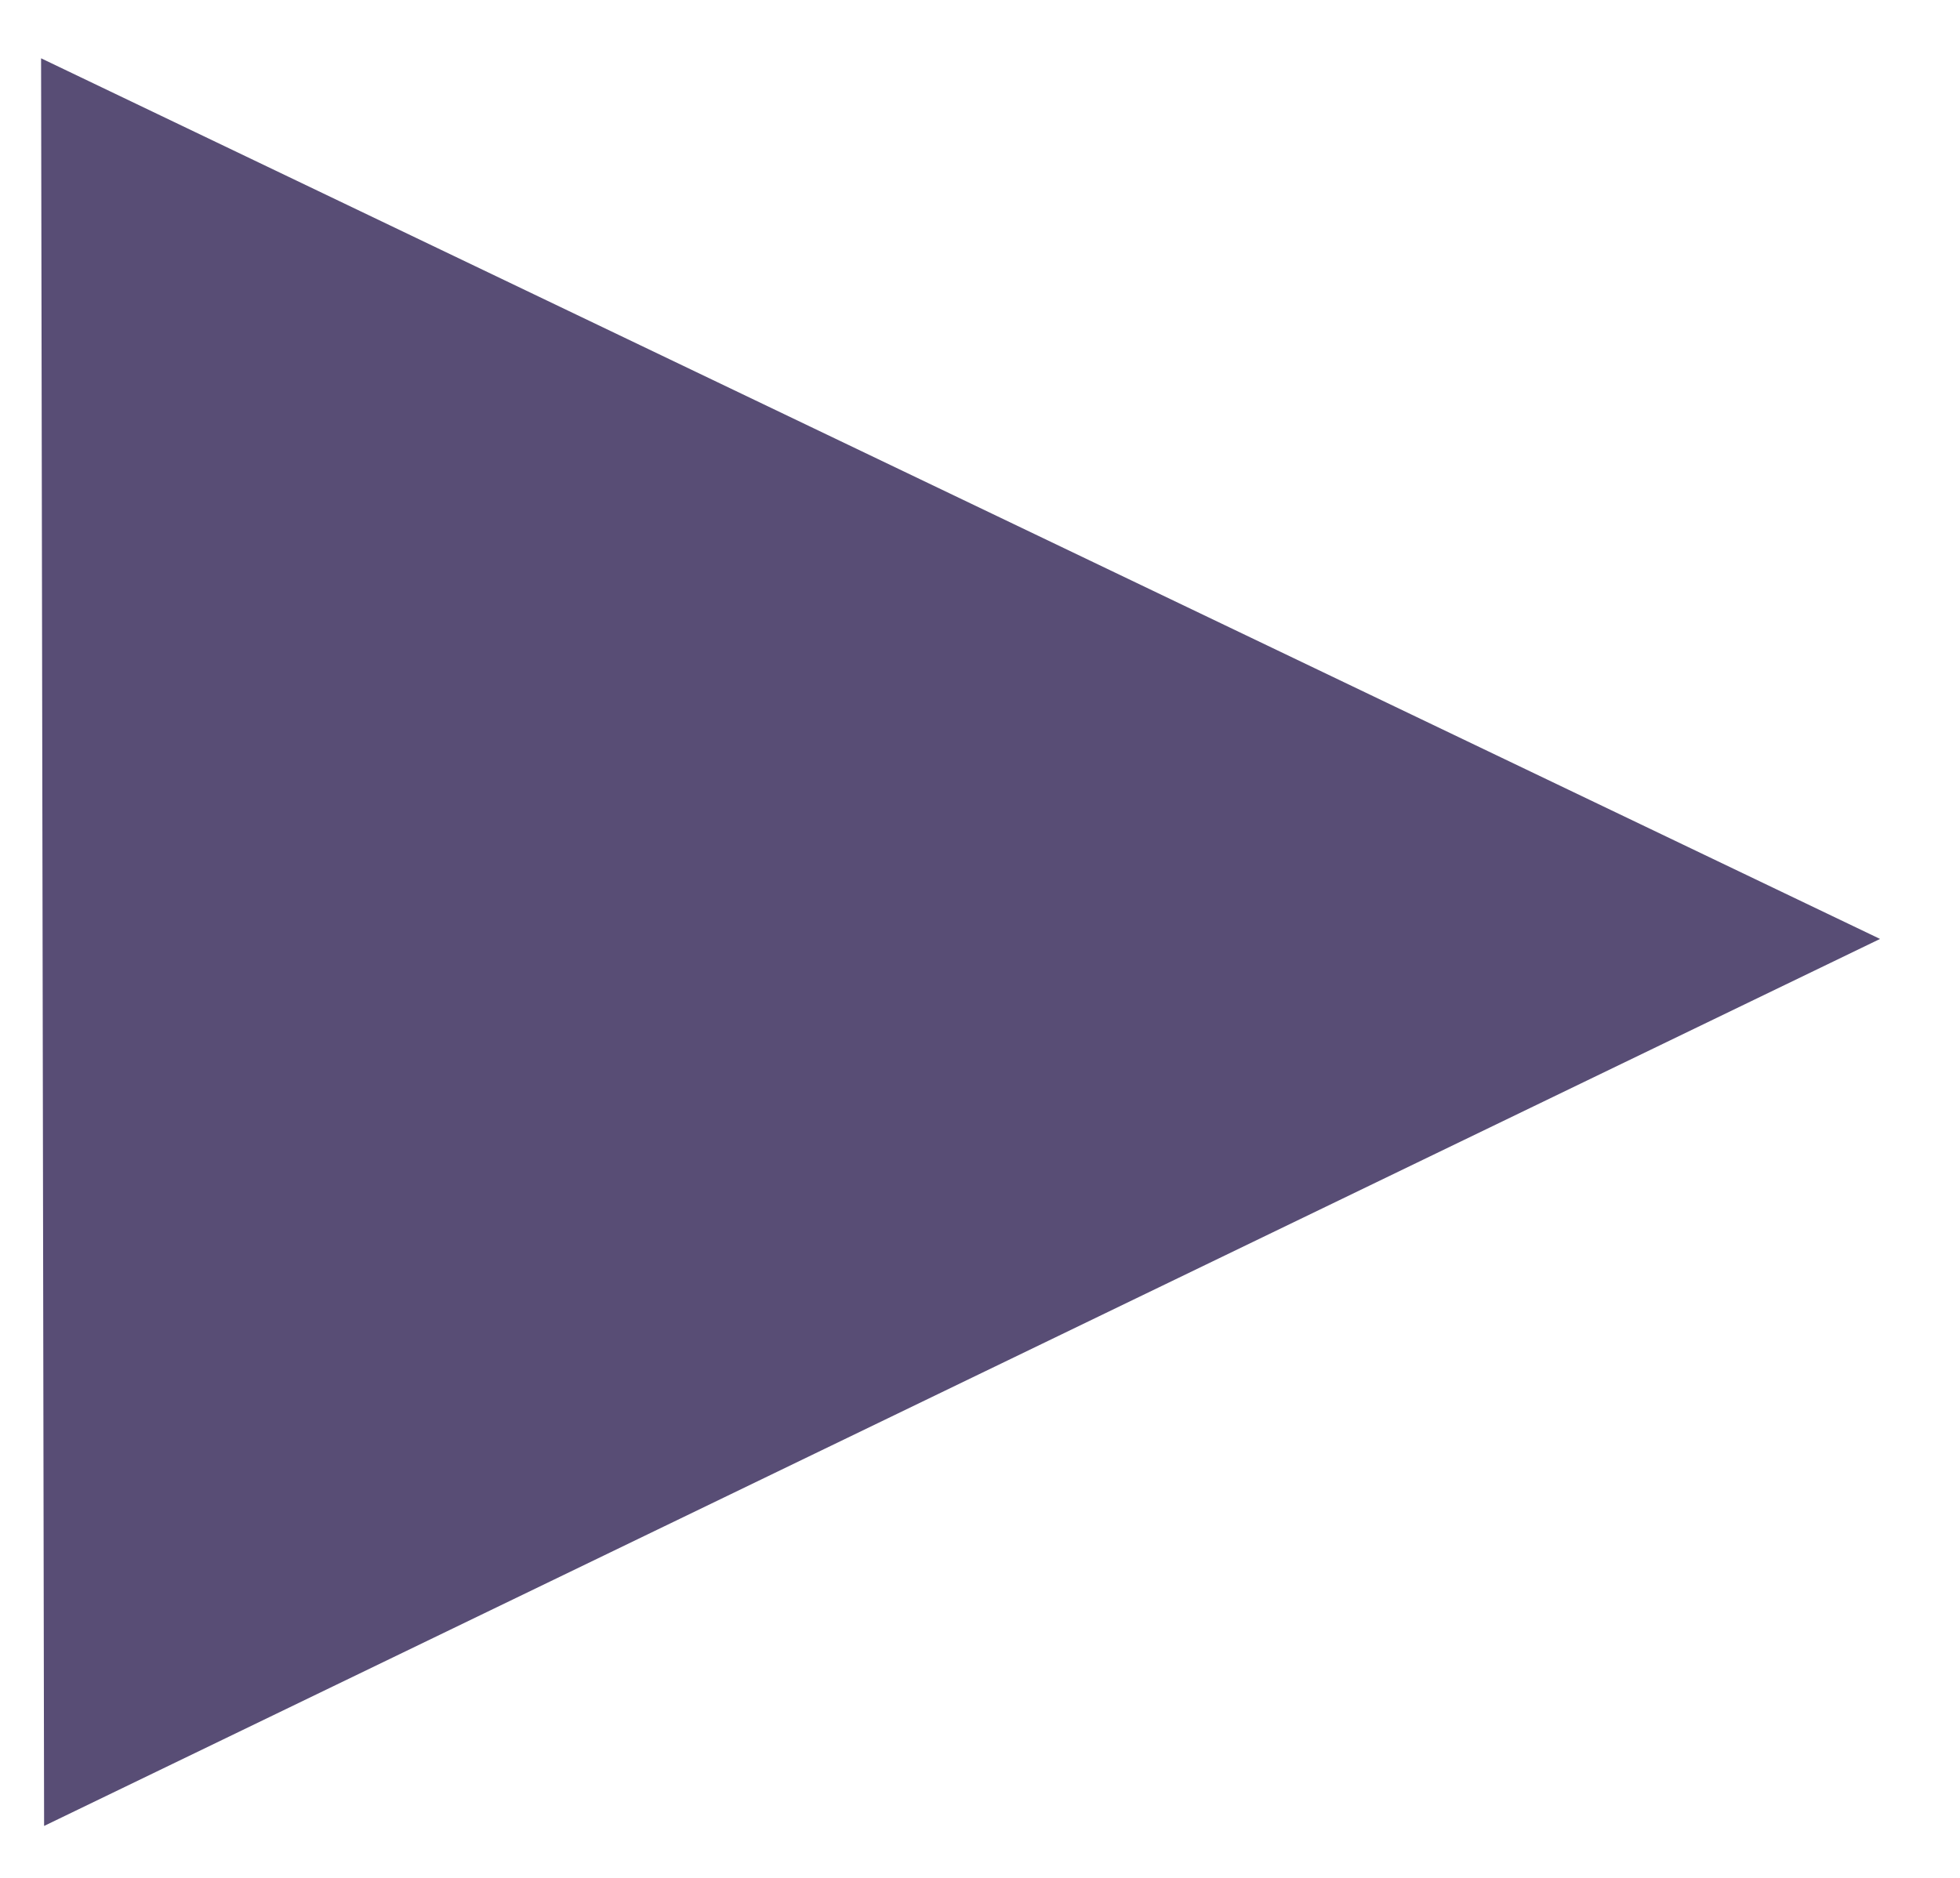 <?xml version="1.0" encoding="UTF-8"?> <svg xmlns="http://www.w3.org/2000/svg" width="24" height="23" viewBox="0 0 24 23" fill="none"><path d="M23.021 11.5L0.54 22.364L0.503 0.714L23.021 11.5Z" fill="#584D75"></path></svg> 